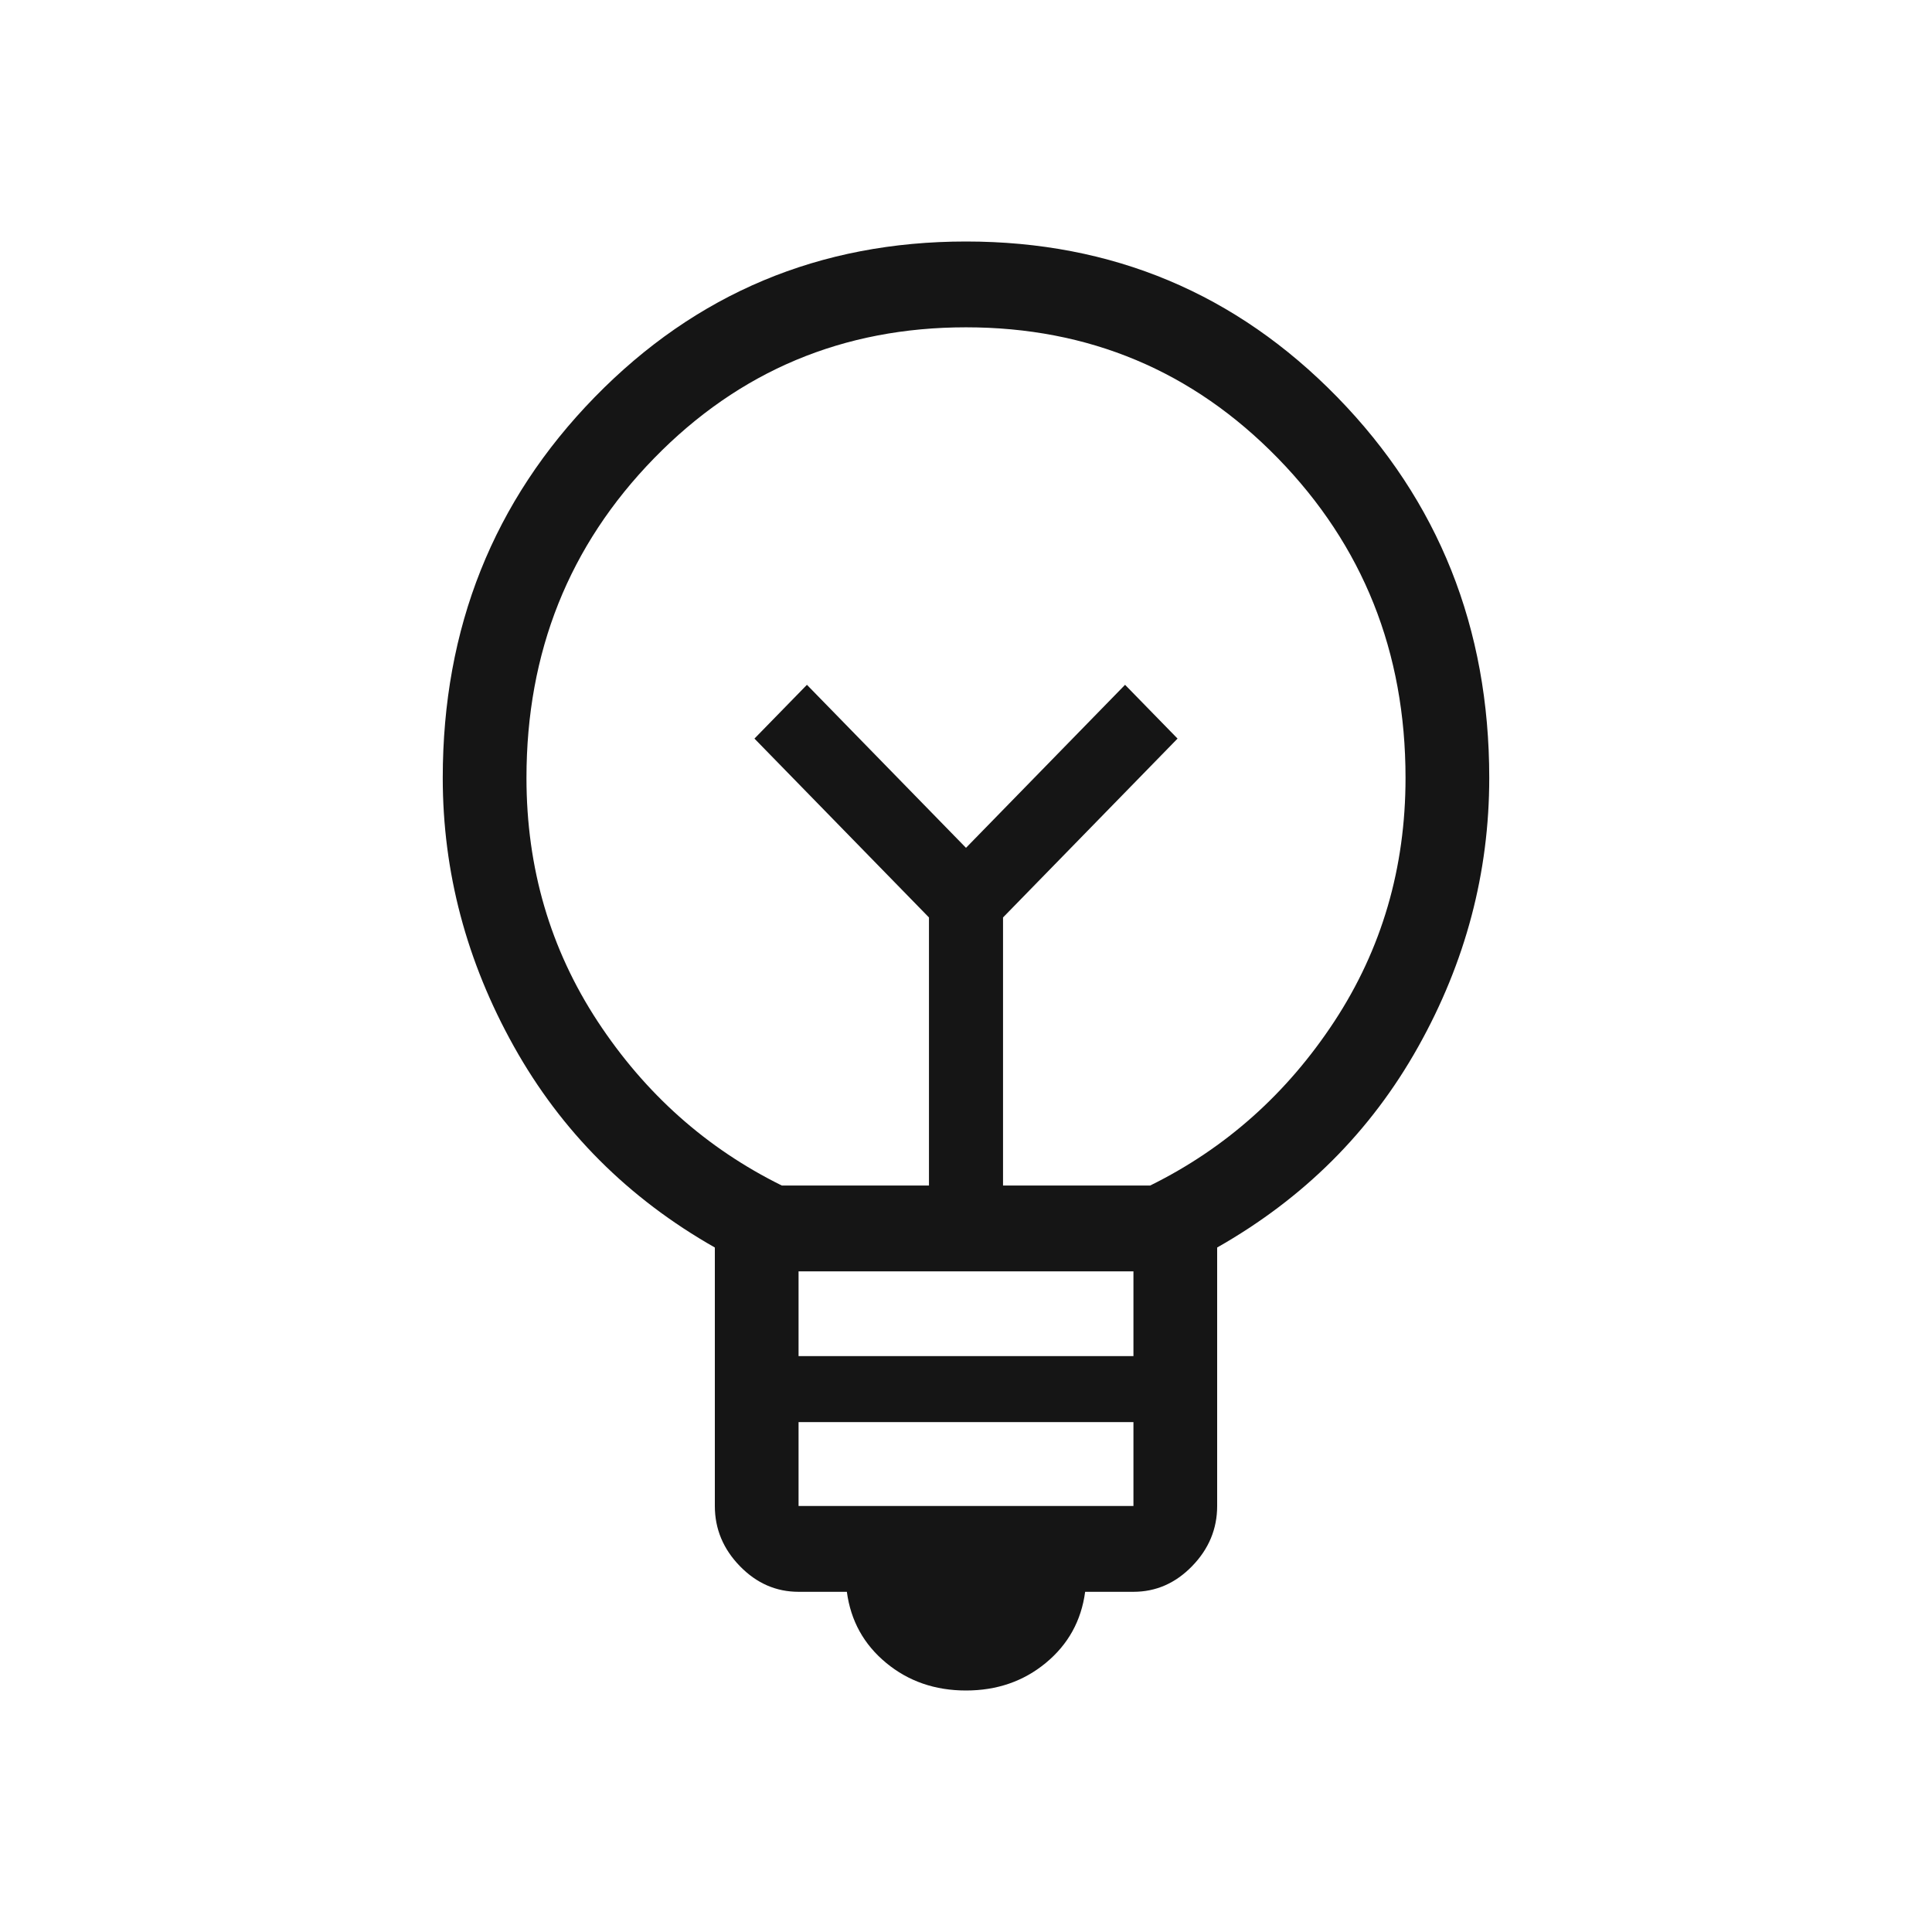 <?xml version="1.0" encoding="utf-8"?>
<svg xmlns="http://www.w3.org/2000/svg" fill="none" height="100%" overflow="visible" preserveAspectRatio="none" style="display: block;" viewBox="0 0 24 24" width="100%">
<g id="Frame 2147237042">
<path d="M12 21C11.616 21 11.285 20.886 11.008 20.657C10.731 20.428 10.568 20.134 10.52 19.774H9.92C9.641 19.774 9.398 19.668 9.191 19.455C8.984 19.242 8.88 18.993 8.88 18.708V15.497C7.804 14.886 6.972 14.053 6.383 12.998C5.794 11.943 5.5 10.831 5.5 9.663C5.5 7.8 6.129 6.224 7.387 4.934C8.645 3.645 10.183 3 12 3C13.817 3 15.355 3.645 16.613 4.934C17.871 6.224 18.5 7.8 18.5 9.663C18.5 10.84 18.206 11.953 17.617 13.004C17.028 14.056 16.196 14.886 15.12 15.497V18.708C15.12 18.993 15.016 19.242 14.809 19.455C14.602 19.668 14.359 19.774 14.08 19.774H13.48C13.432 20.134 13.269 20.428 12.992 20.657C12.715 20.886 12.384 21 12 21ZM9.92 18.708H14.08V17.666H9.92V18.708ZM9.92 16.846H14.08V15.793H9.92V16.846ZM9.712 14.727H11.54V11.397L9.372 9.175L10.024 8.507L12 10.532L13.976 8.507L14.628 9.175L12.46 11.397V14.727H14.288C15.224 14.265 15.987 13.585 16.576 12.688C17.165 11.79 17.46 10.782 17.46 9.663C17.46 8.099 16.931 6.776 15.874 5.692C14.817 4.608 13.525 4.066 12 4.066C10.475 4.066 9.183 4.608 8.126 5.692C7.069 6.776 6.54 8.099 6.54 9.663C6.54 10.782 6.835 11.79 7.424 12.688C8.013 13.585 8.776 14.265 9.712 14.727Z" fill="#151515" id="Vector"/>
</g>
</svg>